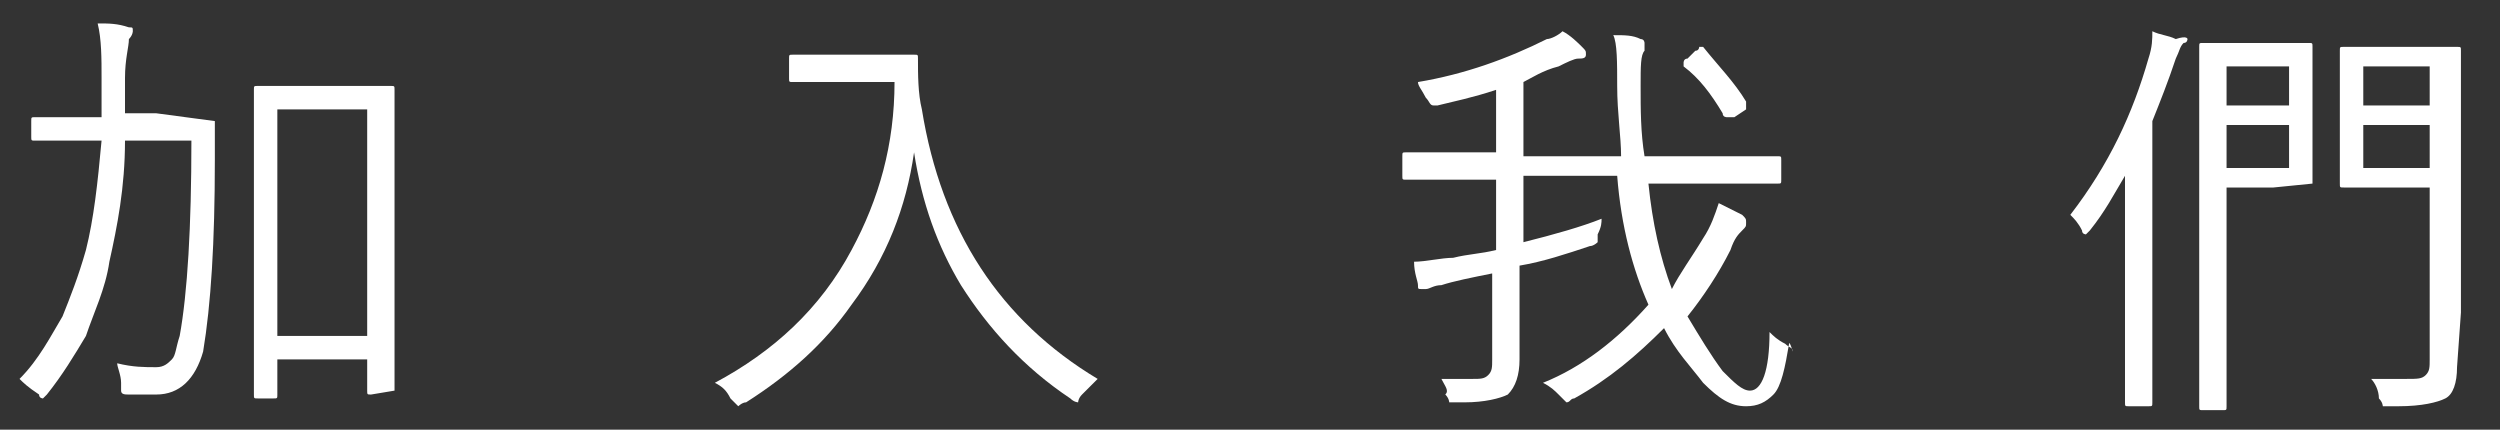 <?xml version="1.0" encoding="utf-8"?>
<!-- Generator: Adobe Illustrator 26.3.1, SVG Export Plug-In . SVG Version: 6.00 Build 0)  -->
<svg version="1.1" id="图层_1" xmlns="http://www.w3.org/2000/svg" xmlns:xlink="http://www.w3.org/1999/xlink" width="64" height="11" x="0px" y="0px"
	 viewBox="0 0 64 11" style="enable-background:new 0 0 64 11;" xml:space="preserve">
<rect x="0" y="0" width="64" height="11" fill="#333333" stroke="none"/>
<style type="text/css">
	.st0{fill:#FFFFFF;}
</style>
<g>
	<path class="st0" d="M5.5,3.1c0,0.2,0,0.5,0,1c0,2.1-0.1,3.7-0.3,4.9C5,9.7,4.6,10.1,4,10.1c-0.3,0-0.5,0-0.7,0
		c-0.1,0-0.2,0-0.2-0.1c0,0,0-0.1,0-0.2c0-0.2-0.1-0.4-0.1-0.5c0.4,0.1,0.7,0.1,1,0.1c0.2,0,0.3-0.1,0.4-0.2
		c0.1-0.1,0.1-0.3,0.2-0.6c0.2-1.1,0.3-2.8,0.3-5H3.2C3.2,4.8,3,5.8,2.8,6.7C2.7,7.4,2.4,8,2.2,8.6c-0.3,0.5-0.6,1-1,1.5
		c-0.1,0.1-0.1,0.1-0.1,0.1c0,0-0.1,0-0.1-0.1C0.7,9.9,0.6,9.8,0.5,9.7C1,9.2,1.3,8.6,1.6,8.1c0.2-0.5,0.4-1,0.6-1.7
		c0.2-0.8,0.3-1.7,0.4-2.8H2.2l-1.3,0c-0.1,0-0.1,0-0.1-0.1V3.1C0.8,3,0.8,3,0.9,3l1.3,0h0.4c0-0.2,0-0.6,0-1c0-0.5,0-1-0.1-1.4
		c0.3,0,0.5,0,0.8,0.1c0.1,0,0.1,0,0.1,0.1c0,0,0,0.1-0.1,0.2c0,0.2-0.1,0.5-0.1,1c0,0.2,0,0.5,0,0.9h0.8L5.5,3.1
		C5.5,3,5.5,3,5.5,3.1z M10.1,10C10.1,10,10.1,10.1,10.1,10l-0.6,0.1c-0.1,0-0.1,0-0.1-0.1V9.2H7.1v0.9c0,0.1,0,0.1-0.1,0.1H6.6
		c-0.1,0-0.1,0-0.1-0.1l0-3.3V4.8l0-2.5c0-0.1,0-0.1,0.1-0.1l1.1,0h1.2l1.1,0c0.1,0,0.1,0,0.1,0.1l0,2.3v2.2L10.1,10z M9.4,8.6V2.8
		H7.1v5.8H9.4z"/>
	<path class="st0" d="M28.1,9.7c-0.1,0.1-0.3,0.3-0.4,0.4c-0.1,0.1-0.1,0.2-0.1,0.2c0,0-0.1,0-0.2-0.1c-1.2-0.8-2.1-1.8-2.8-2.9
		c-0.6-1-1-2.1-1.2-3.4c-0.2,1.4-0.7,2.7-1.6,3.9c-0.7,1-1.6,1.8-2.7,2.5c-0.1,0-0.2,0.1-0.2,0.1c0,0-0.1-0.1-0.2-0.2
		c-0.1-0.2-0.2-0.3-0.4-0.4C19.8,9,21,7.9,21.8,6.4c0.7-1.3,1.1-2.7,1.1-4.3h-1.6l-1,0c-0.1,0-0.1,0-0.1-0.1V1.5
		c0-0.1,0-0.1,0.1-0.1l1,0h1.1l1,0c0.1,0,0.1,0,0.1,0.1c0,0.4,0,0.9,0.1,1.3C24.1,5.9,25.6,8.2,28.1,9.7z"/>
	<path class="st0" d="M45.8,8.8c-0.1,0.6-0.2,1.1-0.4,1.3c-0.2,0.2-0.4,0.3-0.7,0.3c-0.4,0-0.7-0.2-1.1-0.6c-0.3-0.4-0.7-0.8-1-1.4
		c-0.7,0.7-1.4,1.3-2.3,1.8c-0.1,0-0.1,0.1-0.2,0.1c0,0-0.1-0.1-0.2-0.2c-0.1-0.1-0.2-0.2-0.4-0.3c1-0.4,1.9-1.1,2.7-2
		c-0.4-0.9-0.7-2-0.8-3.3H39v1.7c0.8-0.2,1.5-0.4,2-0.6c0,0.1,0,0.2-0.1,0.4c0,0.1,0,0.2,0,0.2c0,0-0.1,0.1-0.2,0.1
		c-0.6,0.2-1.2,0.4-1.8,0.5v0.8l0,1.6c0,0.4-0.1,0.7-0.3,0.9c-0.2,0.1-0.6,0.2-1.1,0.2c0,0-0.1,0-0.2,0c-0.1,0-0.2,0-0.2,0
		c0,0,0-0.1-0.1-0.2C37.1,10,37,9.9,36.9,9.7c0.3,0,0.5,0,0.8,0c0.2,0,0.3,0,0.4-0.1c0.1-0.1,0.1-0.2,0.1-0.4V7
		c-0.5,0.1-1,0.2-1.3,0.3c-0.2,0-0.3,0.1-0.4,0.1c-0.1,0-0.1,0-0.1,0c-0.1,0-0.1,0-0.1-0.1c0-0.1-0.1-0.3-0.1-0.6
		c0.3,0,0.7-0.1,1-0.1c0.4-0.1,0.7-0.1,1.1-0.2V4.6h-0.9l-1.4,0c-0.1,0-0.1,0-0.1-0.1V4c0-0.1,0-0.1,0.1-0.1l1.4,0h0.9V2.3
		c-0.6,0.2-1.1,0.3-1.5,0.4c-0.1,0-0.1,0-0.1,0c-0.1,0-0.1-0.1-0.2-0.2c-0.1-0.2-0.2-0.3-0.2-0.4c1.2-0.2,2.3-0.6,3.3-1.1
		C39.7,1,39.9,0.9,40,0.8c0.2,0.1,0.4,0.3,0.5,0.4c0.1,0.1,0.1,0.1,0.1,0.2c0,0.1-0.1,0.1-0.2,0.1c-0.1,0-0.3,0.1-0.5,0.2
		C39.5,1.8,39.2,2,39,2.1V4h2.5c0-0.5-0.1-1.1-0.1-1.8c0-0.6,0-1.1-0.1-1.3c0.3,0,0.5,0,0.7,0.1c0.1,0,0.1,0.1,0.1,0.1
		c0,0.1,0,0.1,0,0.2c-0.1,0.1-0.1,0.4-0.1,0.9c0,0.6,0,1.2,0.1,1.8h2l1.4,0c0.1,0,0.1,0,0.1,0.1v0.5c0,0.1,0,0.1-0.1,0.1l-1.4,0
		h-1.9c0.1,1,0.3,1.9,0.6,2.7C43,7,43.3,6.6,43.6,6.1c0.2-0.3,0.3-0.6,0.4-0.9c0.2,0.1,0.4,0.2,0.6,0.3c0.1,0.1,0.1,0.1,0.1,0.2
		c0,0.1,0,0.1-0.1,0.2c-0.1,0.1-0.2,0.2-0.3,0.5c-0.3,0.6-0.7,1.2-1.1,1.7c0.3,0.5,0.6,1,0.9,1.4c0.3,0.3,0.5,0.5,0.7,0.5
		c0.3,0,0.5-0.5,0.5-1.5c0.1,0.1,0.2,0.2,0.4,0.3c0.1,0.1,0.2,0.1,0.2,0.2C45.8,8.7,45.8,8.8,45.8,8.8z M44.7,2.6
		C44.7,2.6,44.7,2.6,44.7,2.6c0,0.1,0,0.2,0,0.2L44.4,3C44.3,3,44.3,3,44.2,3c0,0-0.1,0-0.1-0.1c-0.3-0.5-0.6-0.9-1-1.2
		c0,0,0,0,0-0.1c0,0,0-0.1,0.1-0.1l0.2-0.2c0.1,0,0.1-0.1,0.1-0.1c0,0,0,0,0.1,0C44,1.7,44.4,2.1,44.7,2.6z"/>
	<path class="st0" d="M56,1c0,0,0,0.1-0.1,0.1c-0.1,0.1-0.1,0.2-0.2,0.4c-0.2,0.6-0.4,1.1-0.6,1.6v5.5l0,1.7c0,0.1,0,0.1-0.1,0.1
		h-0.5c-0.1,0-0.1,0-0.1-0.1l0-1.7V5.9c0-0.6,0-1.1,0-1.4c-0.3,0.5-0.5,0.9-0.9,1.4c-0.1,0.1-0.1,0.1-0.1,0.1c0,0-0.1,0-0.1-0.1
		c-0.1-0.2-0.2-0.3-0.3-0.4c1-1.3,1.6-2.6,2-4c0.1-0.3,0.1-0.5,0.1-0.7c0.2,0.1,0.4,0.1,0.6,0.2C56,0.9,56,1,56,1z M59.2,4.7
		C59.2,4.8,59.2,4.8,59.2,4.7l-1,0.1H57v3.6l0,2c0,0.1,0,0.1-0.1,0.1h-0.5c-0.1,0-0.1,0-0.1-0.1l0-2V3.2l0-2c0-0.1,0-0.1,0.1-0.1
		l1,0h0.8l0.9,0c0.1,0,0.1,0,0.1,0.1l0,1.1v1.4L59.2,4.7z M58.6,2.7v-1H57v1H58.6z M58.6,4.3V3.2H57v1.1H58.6z M62.9,9.4
		c0,0.4-0.1,0.7-0.3,0.8c-0.2,0.1-0.6,0.2-1.2,0.2c0,0-0.1,0-0.2,0c-0.1,0-0.2,0-0.2,0c0,0,0-0.1-0.1-0.2c0-0.2-0.1-0.4-0.2-0.5
		c0.3,0,0.6,0,0.9,0c0.3,0,0.4,0,0.5-0.1c0.1-0.1,0.1-0.2,0.1-0.4V4.8H61l-1,0c-0.1,0-0.1,0-0.1-0.1l0-1V2.3l0-1
		c0-0.1,0-0.1,0.1-0.1l1,0h0.9l1,0c0.1,0,0.1,0,0.1,0.1l0,1.5v5.2L62.9,9.4z M62.2,2.7v-1h-1.7v1H62.2z M62.2,4.3V3.2h-1.7v1.1H62.2
		z"/>
</g>
</svg>
